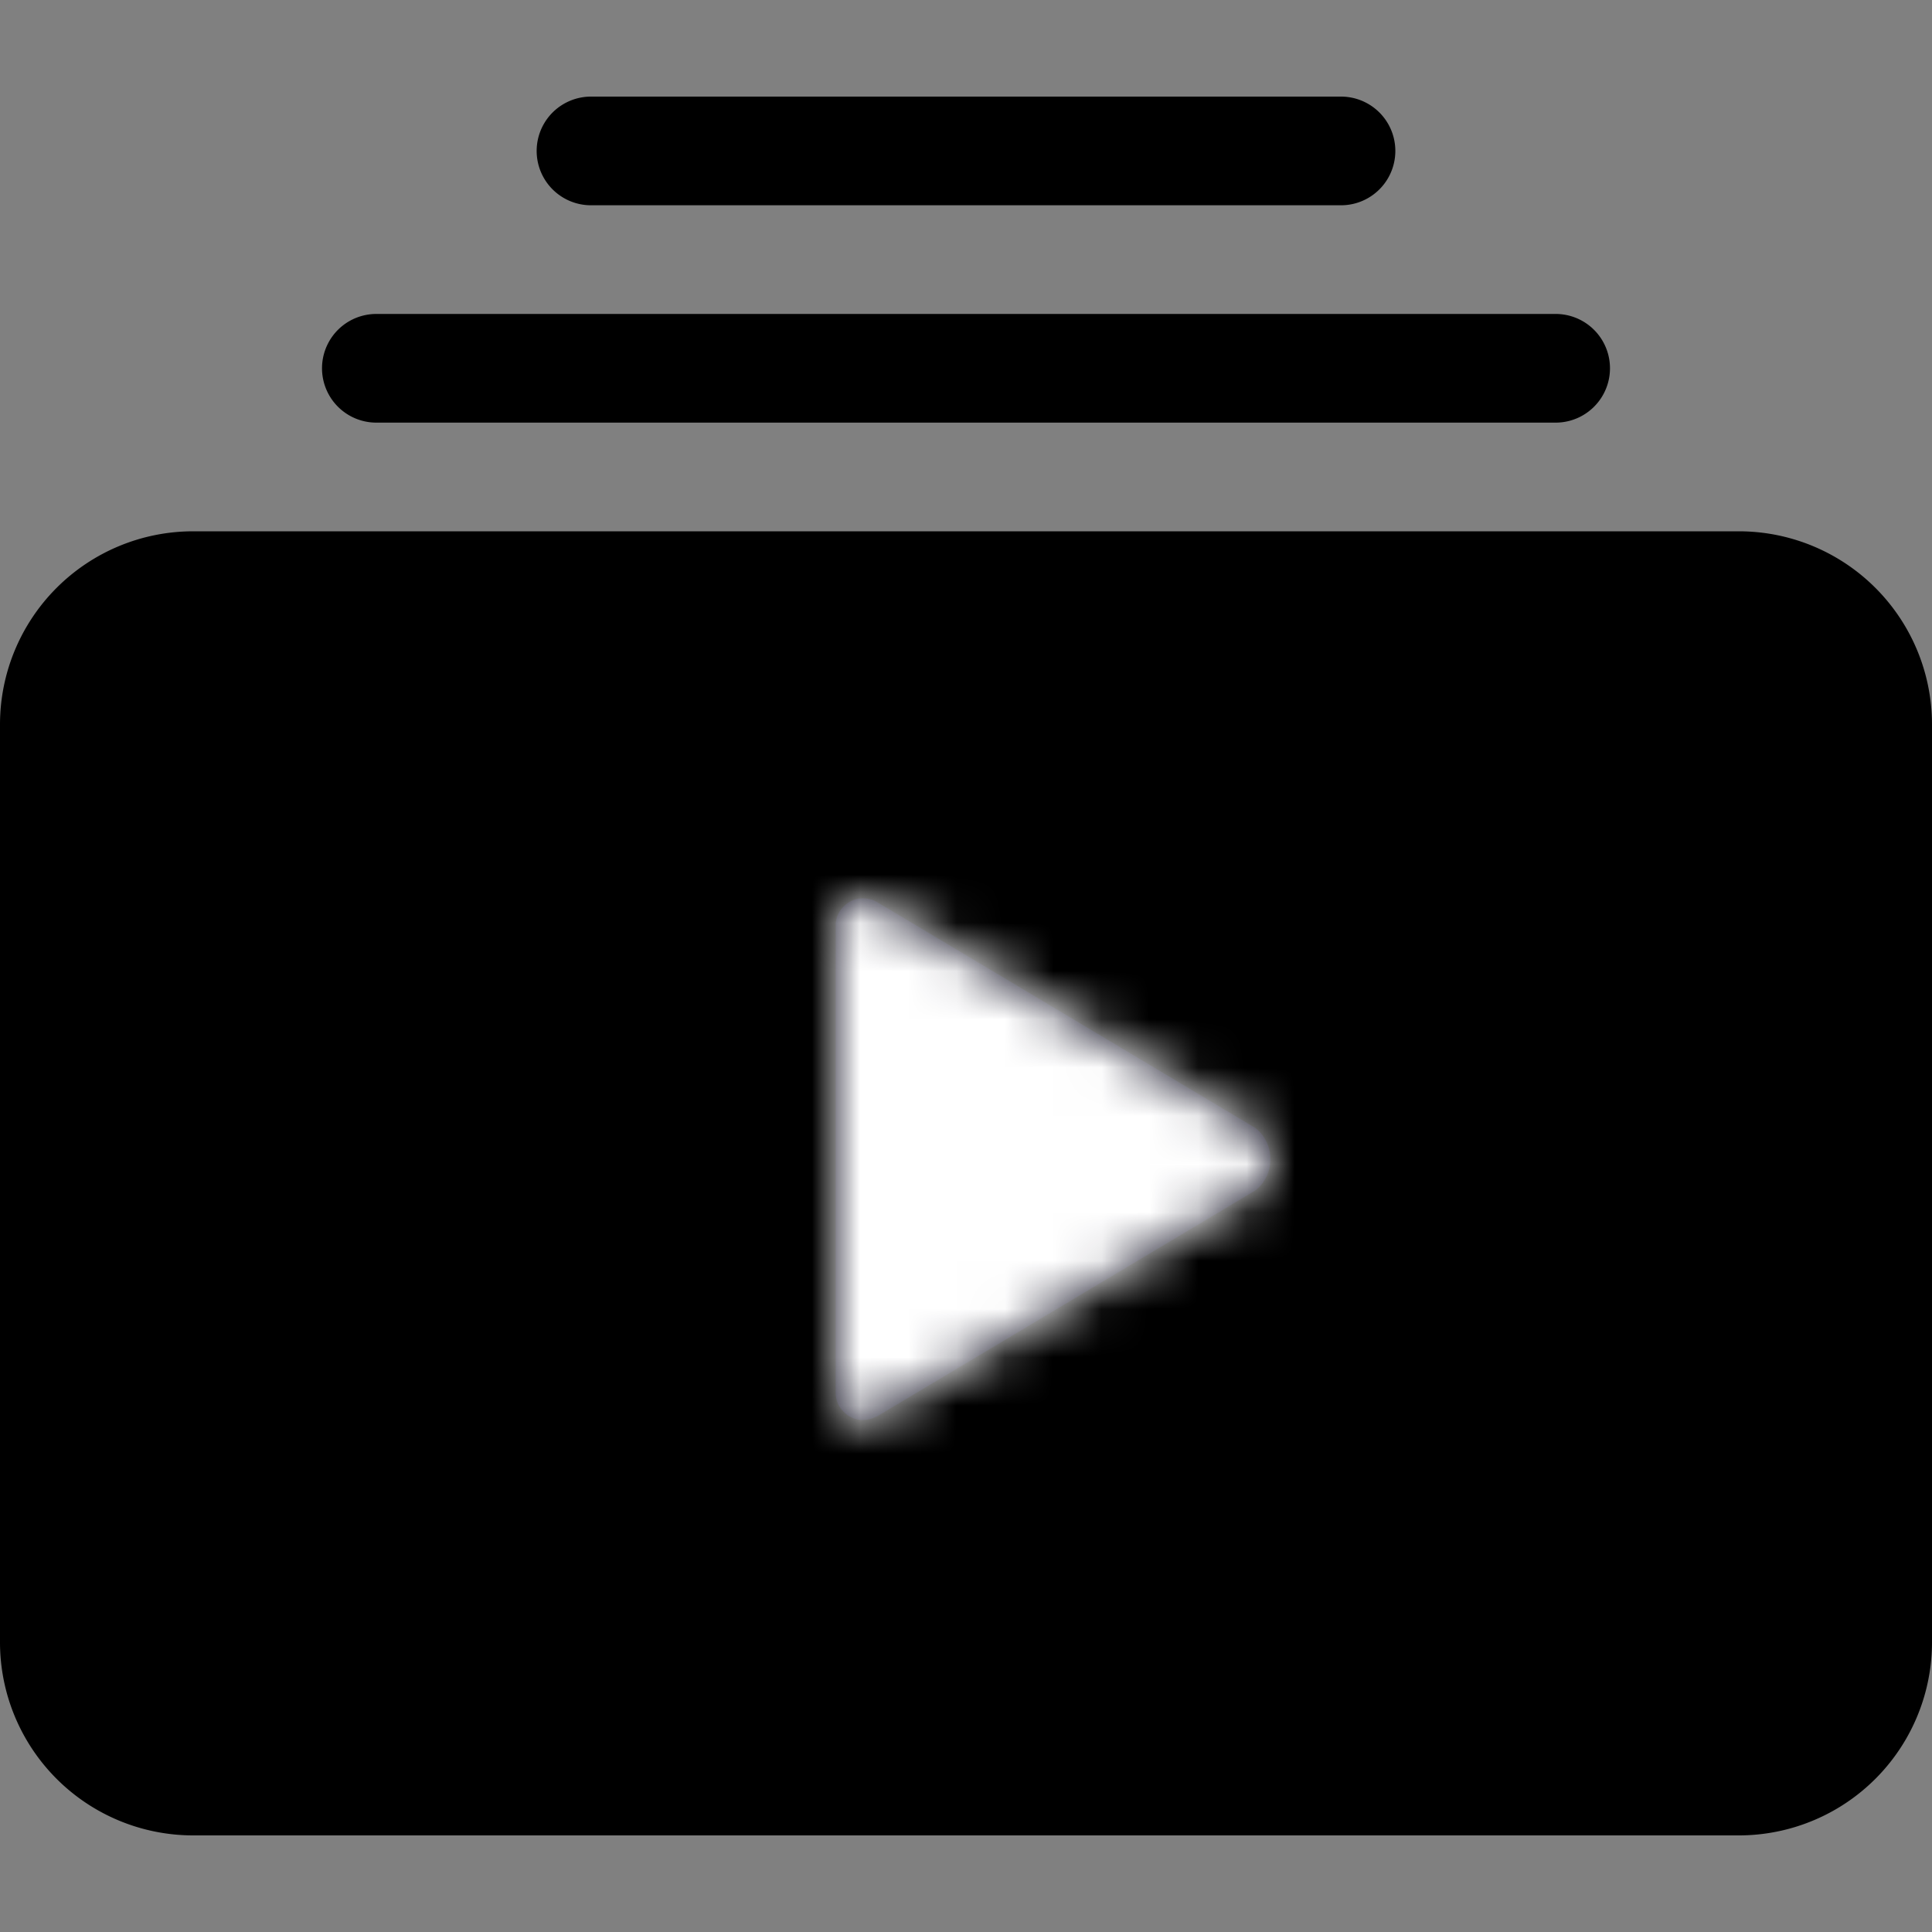<svg width="40" height="40" viewBox="0 0 40 40" xmlns="http://www.w3.org/2000/svg" xmlns:xlink="http://www.w3.org/1999/xlink">
    <rect x="0" y="0" width="40" height="40" fill="#808080" stroke="none"/>
    <defs>
        <path d="M4 9h32a4 4 0 0 1 4 4v19a4 4 0 0 1-4 4H4a4 4 0 0 1-4-4V13a4 4 0 0 1 4-4zm3.792-4.5h24.416a1.125 1.125 0 1 1 0 2.25H7.792a1.125 1.125 0 1 1 0-2.25zM12.236 0h15.528a1.125 1.125 0 0 1 0 2.25H12.236a1.125 1.125 0 0 1 0-2.25z" id="bj9xhfj8ca"/>
        <path d="M8.69 4.753A.8.8 0 0 1 9 5.4a.8.8 0 0 1-.31.647L.873 10.716a.7.7 0 0 1-.31.084.54.54 0 0 1-.393-.169.54.54 0 0 1-.169-.393V.563A.54.54 0 0 1 .169.168.54.54 0 0 1 .562 0a.59.59 0 0 1 .31.084l7.819 4.67z" id="wqhu05cyjc"/>
    </defs>
    <g transform="translate(0 2)" fill="none" fill-rule="evenodd">
        <mask id="f2jjftm8bb" fill="#fff">
            <use xlink:href="#bj9xhfj8ca"/>
        </mask>
        <use fill="#000" fill-rule="nonzero" xlink:href="#bj9xhfj8ca"/>
        <g mask="url(#f2jjftm8bb)">
            <g transform="translate(17.3 16.6)">
                <mask id="cr2t7tkwmd" fill="#fff">
                    <use xlink:href="#wqhu05cyjc"/>
                </mask>
                <use fill="#0A091C" xlink:href="#wqhu05cyjc"/>
                <g mask="url(#cr2t7tkwmd)">
                    <path d="M-6.3-3.6h18v18h-18z" fill="#FFF" fill-rule="nonzero"/>
                </g>
            </g>
        </g>
    </g>
</svg>
